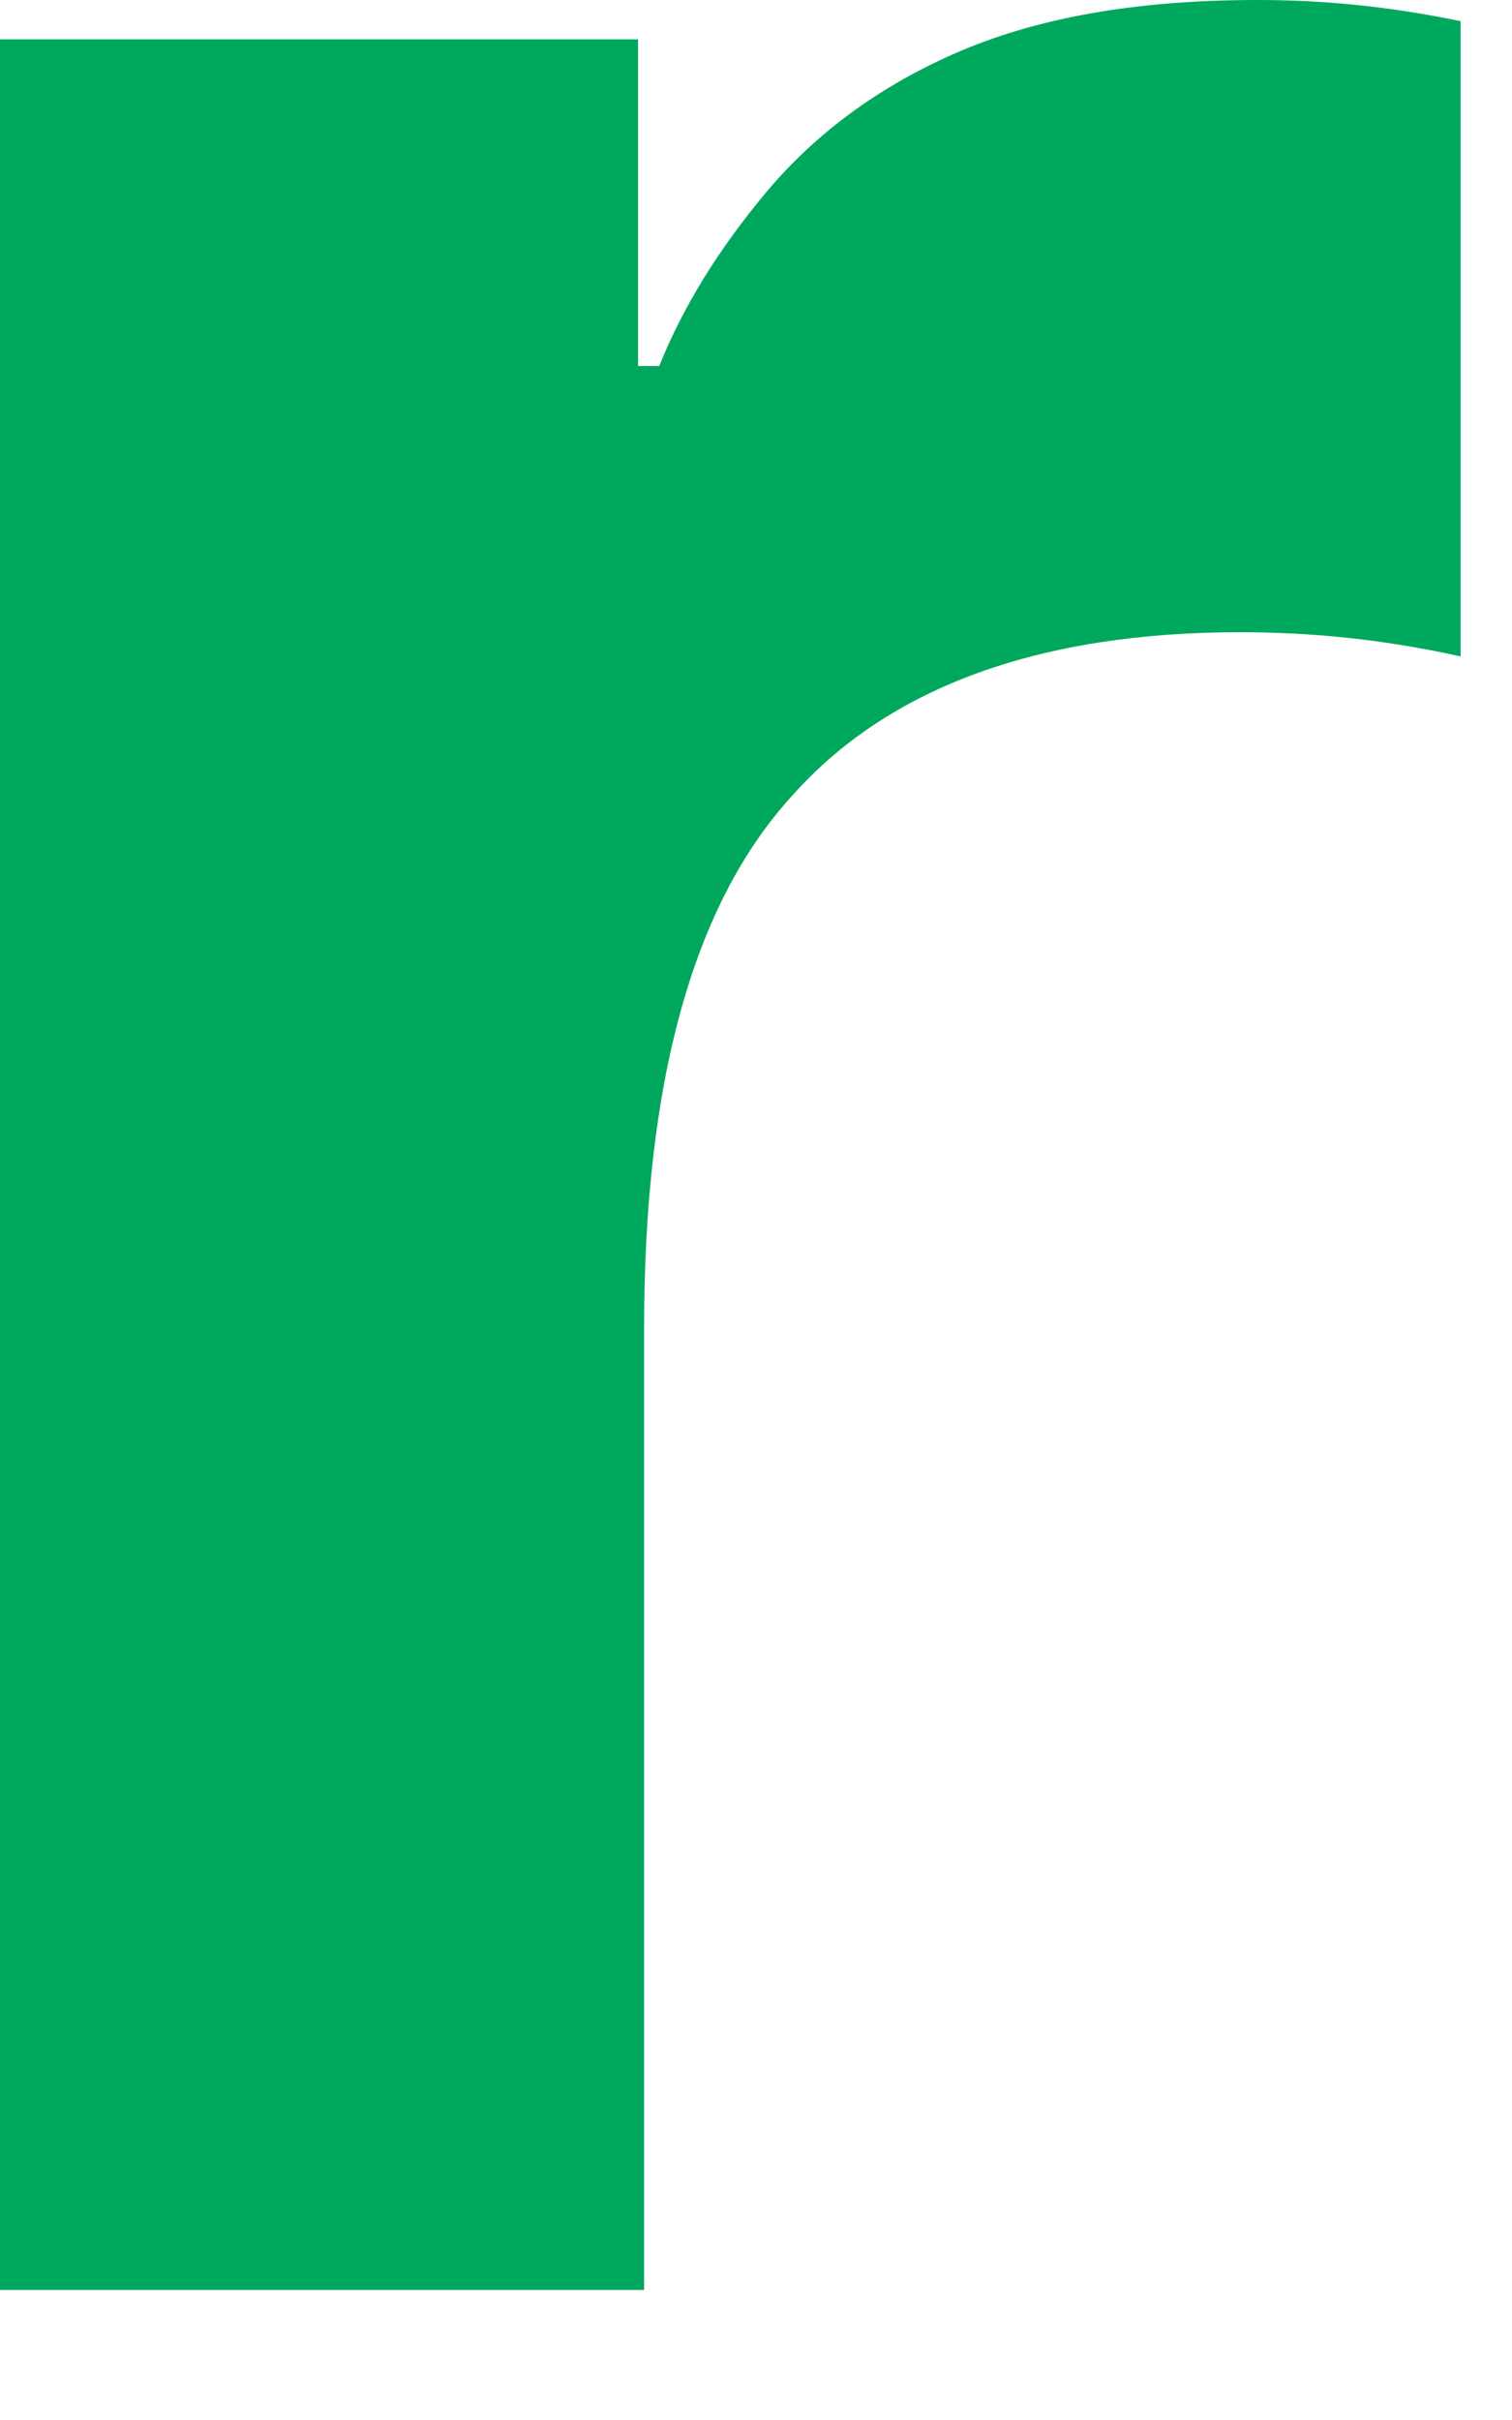 <?xml version="1.0" encoding="utf-8"?>
<svg xmlns="http://www.w3.org/2000/svg" fill="none" height="100%" overflow="visible" preserveAspectRatio="none" style="display: block;" viewBox="0 0 5 8" width="100%">
<path d="M0 7.55V0.13H2.11V1.21H2.18C2.26 1.01 2.38 0.82 2.53 0.64C2.68 0.46 2.88 0.3 3.15 0.18C3.42 0.06 3.75 0 4.16 0C4.37 0 4.59 0.02 4.83 0.07V2.17C4.56 2.11 4.32 2.09 4.1 2.09C3.44 2.09 2.94 2.27 2.62 2.63C2.29 2.99 2.13 3.58 2.13 4.39V7.57H0V7.55Z" fill="#00A85E" id="Vector"/>
</svg>